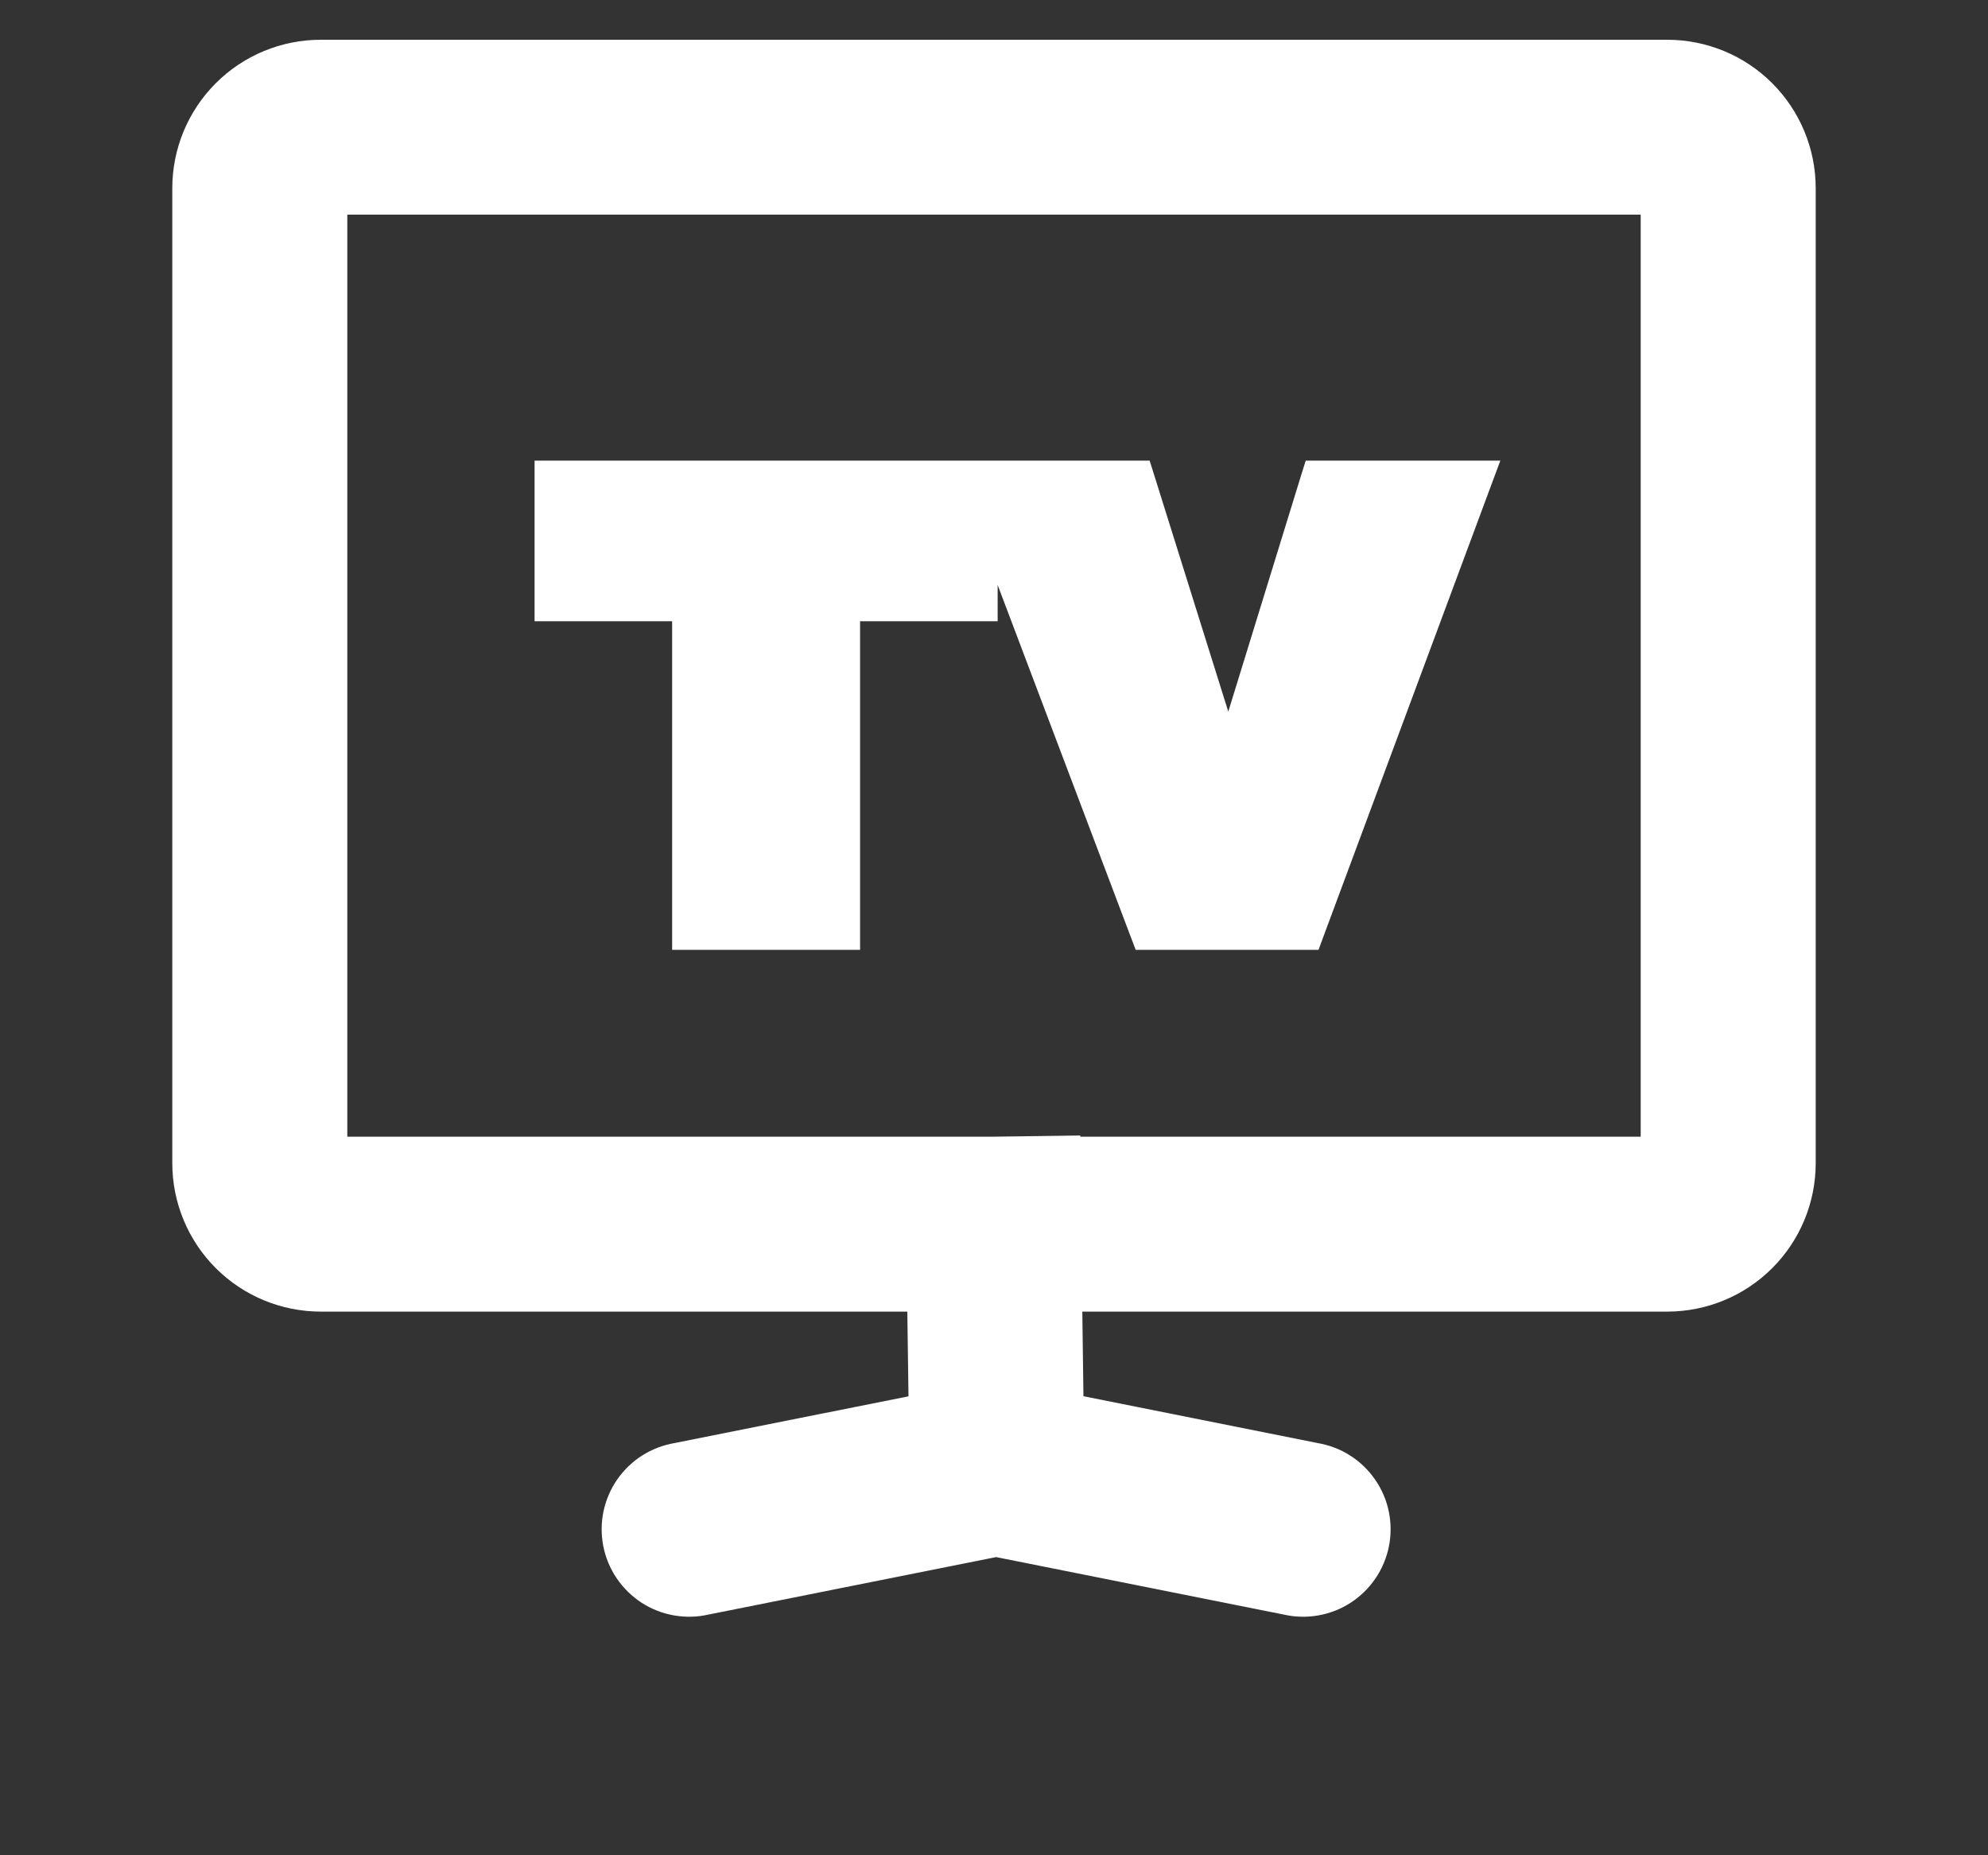 <svg width="30" height="28" viewBox="0 0 30 28" fill="none" xmlns="http://www.w3.org/2000/svg">
<rect x="0" y="0" width="30" height="28" fill="#333333" stroke="none"/>
<path d="M14.987 17.355H5.041V3.039H24.959V17.355H16.101V17.34L15.898 17.343L14.988 17.355H14.987ZM8.467 7.152H8.267V7.352V8.976V9.176H8.467H10.343V13.935V14.135H10.543H12.579H12.779V13.935V9.176H14.655H14.855V8.976V7.734L17.227 14.006L17.276 14.135H17.414H19.619H19.758L19.806 14.005L22.253 7.421L22.353 7.152H22.065H19.998H19.851L19.807 7.293L18.537 11.414L17.246 7.292L17.202 7.152H17.055H14.924V7.313L14.855 7.326V7.152H14.655H8.467ZM4.841 19.595H13.889L13.912 21.237L10.214 21.976C10.067 22.001 9.927 22.054 9.8 22.134C9.673 22.214 9.564 22.32 9.478 22.443C9.393 22.567 9.333 22.706 9.302 22.854C9.272 23.001 9.272 23.152 9.301 23.3C9.331 23.447 9.389 23.587 9.474 23.711C9.559 23.835 9.668 23.941 9.794 24.023C9.921 24.104 10.062 24.159 10.211 24.184C10.358 24.209 10.508 24.205 10.653 24.171L15.032 23.296L19.411 24.171C19.556 24.205 19.707 24.209 19.854 24.184C20.002 24.159 20.144 24.104 20.27 24.023C20.397 23.941 20.506 23.835 20.59 23.711C20.675 23.587 20.734 23.447 20.763 23.3C20.793 23.152 20.792 23.001 20.762 22.854C20.732 22.706 20.672 22.567 20.586 22.443C20.501 22.32 20.391 22.214 20.264 22.134C20.138 22.054 19.997 22.001 19.85 21.976L16.152 21.236L16.13 19.595H25.159C25.701 19.595 26.22 19.38 26.602 18.998C26.985 18.615 27.2 18.096 27.2 17.555V2.84C27.2 2.299 26.985 1.78 26.602 1.397C26.22 1.015 25.701 0.8 25.159 0.8H4.841C4.299 0.8 3.78 1.015 3.398 1.397C3.015 1.78 2.8 2.299 2.8 2.84V17.555C2.8 18.096 3.015 18.615 3.398 18.998C3.78 19.38 4.299 19.595 4.841 19.595Z" fill="white" stroke="white" stroke-width="0.4"/>
</svg>
